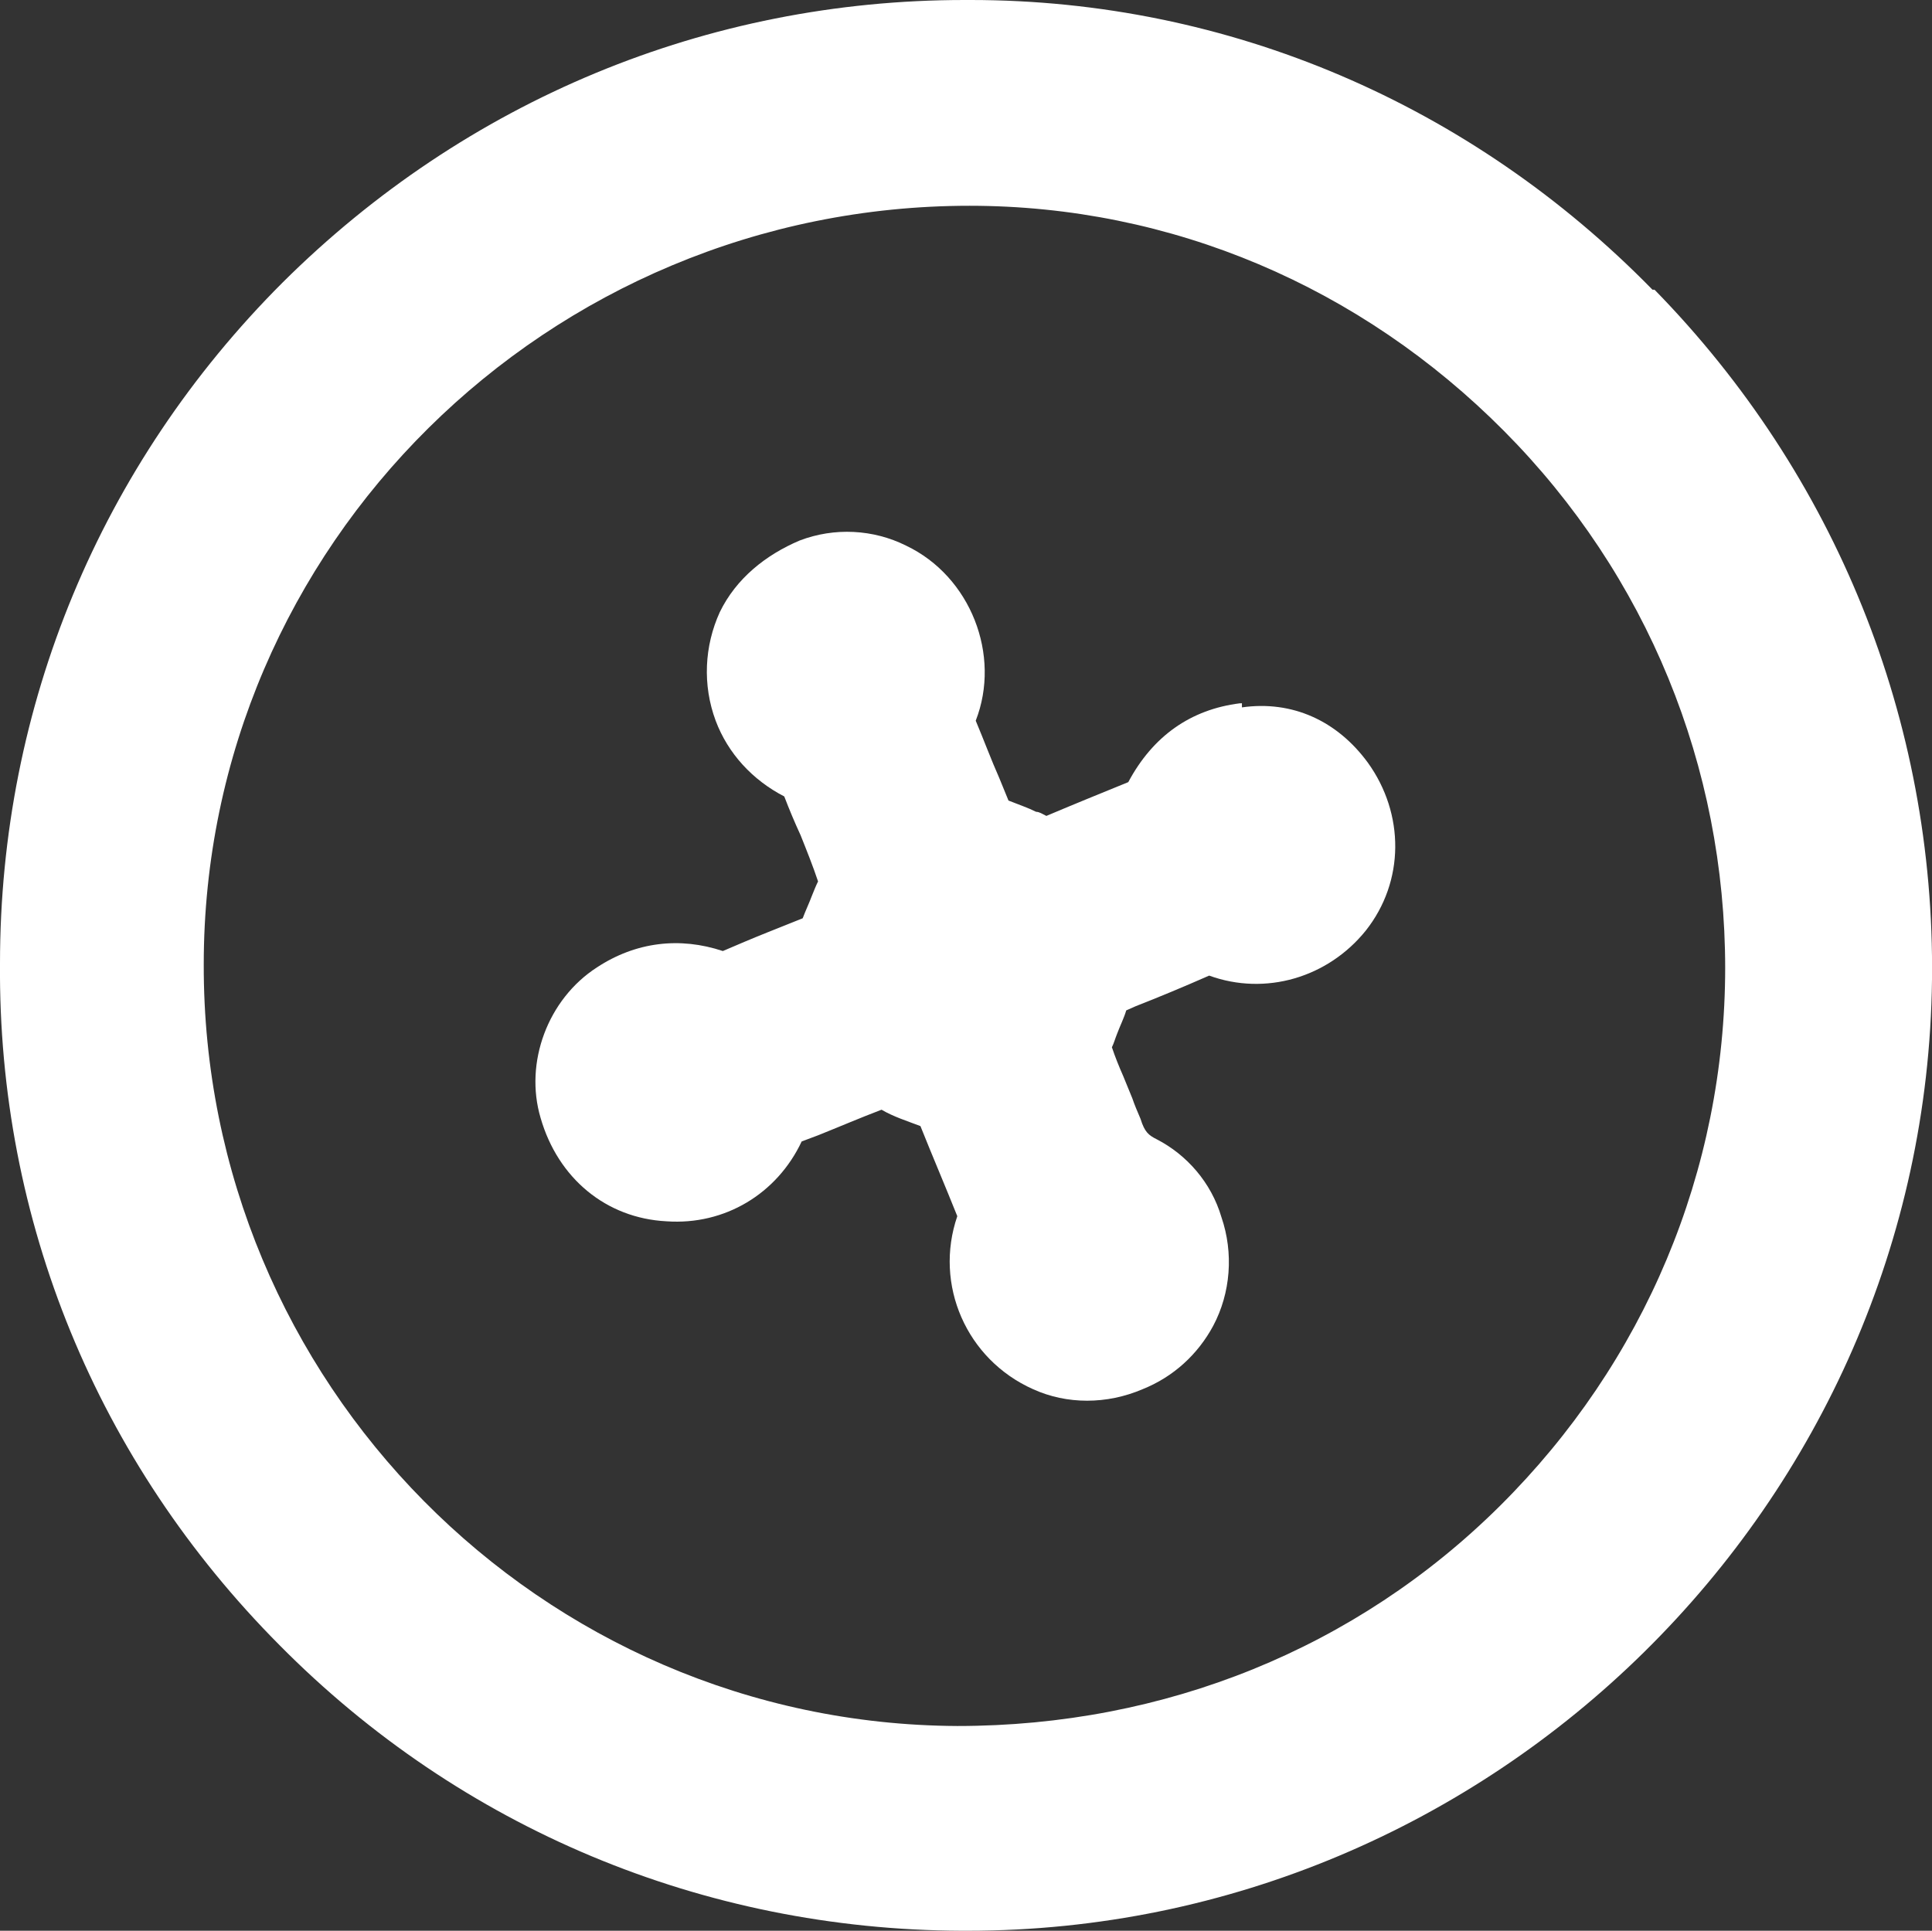 <?xml version="1.0" encoding="UTF-8"?>
<svg id="Layer_1" xmlns="http://www.w3.org/2000/svg" version="1.1" viewBox="0 0 18.87 18.86">
  <rect x="0" y="0" width="18.87" height="18.86" fill="#333333" stroke="none"/>
  <!-- Generator: Adobe Illustrator 29.5.1, SVG Export Plug-In . SVG Version: 2.1.0 Build 141)  -->
  <defs>
    <style>
      .st0 {
        fill: #fff;
      }
    </style>
  </defs>
  <path class="st0" d="M16.14,2.83C14.37,1.02,12,0,9.48,0h-.06c-2.51,0-4.87.98-6.66,2.76C.98,4.54,0,6.9,0,9.41c-.02,2.51.95,4.87,2.73,6.66,1.77,1.79,4.14,2.78,6.66,2.79h.06c5.13,0,9.36-4.17,9.42-9.29.03-2.53-.94-4.93-2.71-6.74h-.02ZM16.85,9.45c0,1.99-.79,3.86-2.2,5.26-1.4,1.39-3.27,2.15-5.3,2.15-4.07-.02-7.37-3.36-7.36-7.44,0-4.09,3.36-7.41,7.48-7.41,1.97,0,3.82.79,5.22,2.2,1.4,1.41,2.16,3.28,2.16,5.25h0Z"/>
  <path class="st0" d="M12.11,6.87c-.48.06-.85.32-1.09.77-.27.11-.54.22-.8.33-.04-.02-.07-.04-.1-.04-.08-.04-.17-.07-.27-.11l-.09-.22c-.08-.18-.15-.37-.23-.56.25-.64-.05-1.41-.68-1.71-.32-.16-.7-.18-1.04-.05-.33.14-.62.37-.78.7-.15.33-.17.71-.04,1.06.12.32.36.58.67.74.05.13.1.25.16.38.06.15.12.3.17.45-.02.04-.04.09-.06.14-.03.08-.06.14-.09.22l-.35.14c-.15.06-.29.12-.43.18-.42-.14-.85-.09-1.23.16-.48.31-.71.93-.55,1.47.17.59.64.98,1.23,1.01.57.04,1.08-.27,1.32-.78l.16-.06c.2-.08.41-.17.62-.25.12.07.25.11.38.16.12.3.24.58.36.88-.23.67.09,1.4.74,1.69.33.15.72.15,1.07,0,.3-.12.54-.34.69-.62.17-.32.2-.71.08-1.06-.1-.34-.34-.61-.63-.76-.08-.04-.12-.07-.16-.2-.03-.07-.06-.14-.08-.2l-.09-.22c-.04-.09-.08-.19-.11-.28.02-.04.03-.08.05-.13.03-.08.07-.16.09-.23l.09-.04c.23-.09.47-.19.72-.3.55.2,1.16.02,1.53-.44.38-.48.38-1.14.02-1.64-.3-.41-.74-.61-1.23-.54v-.04Z"/>
</svg>